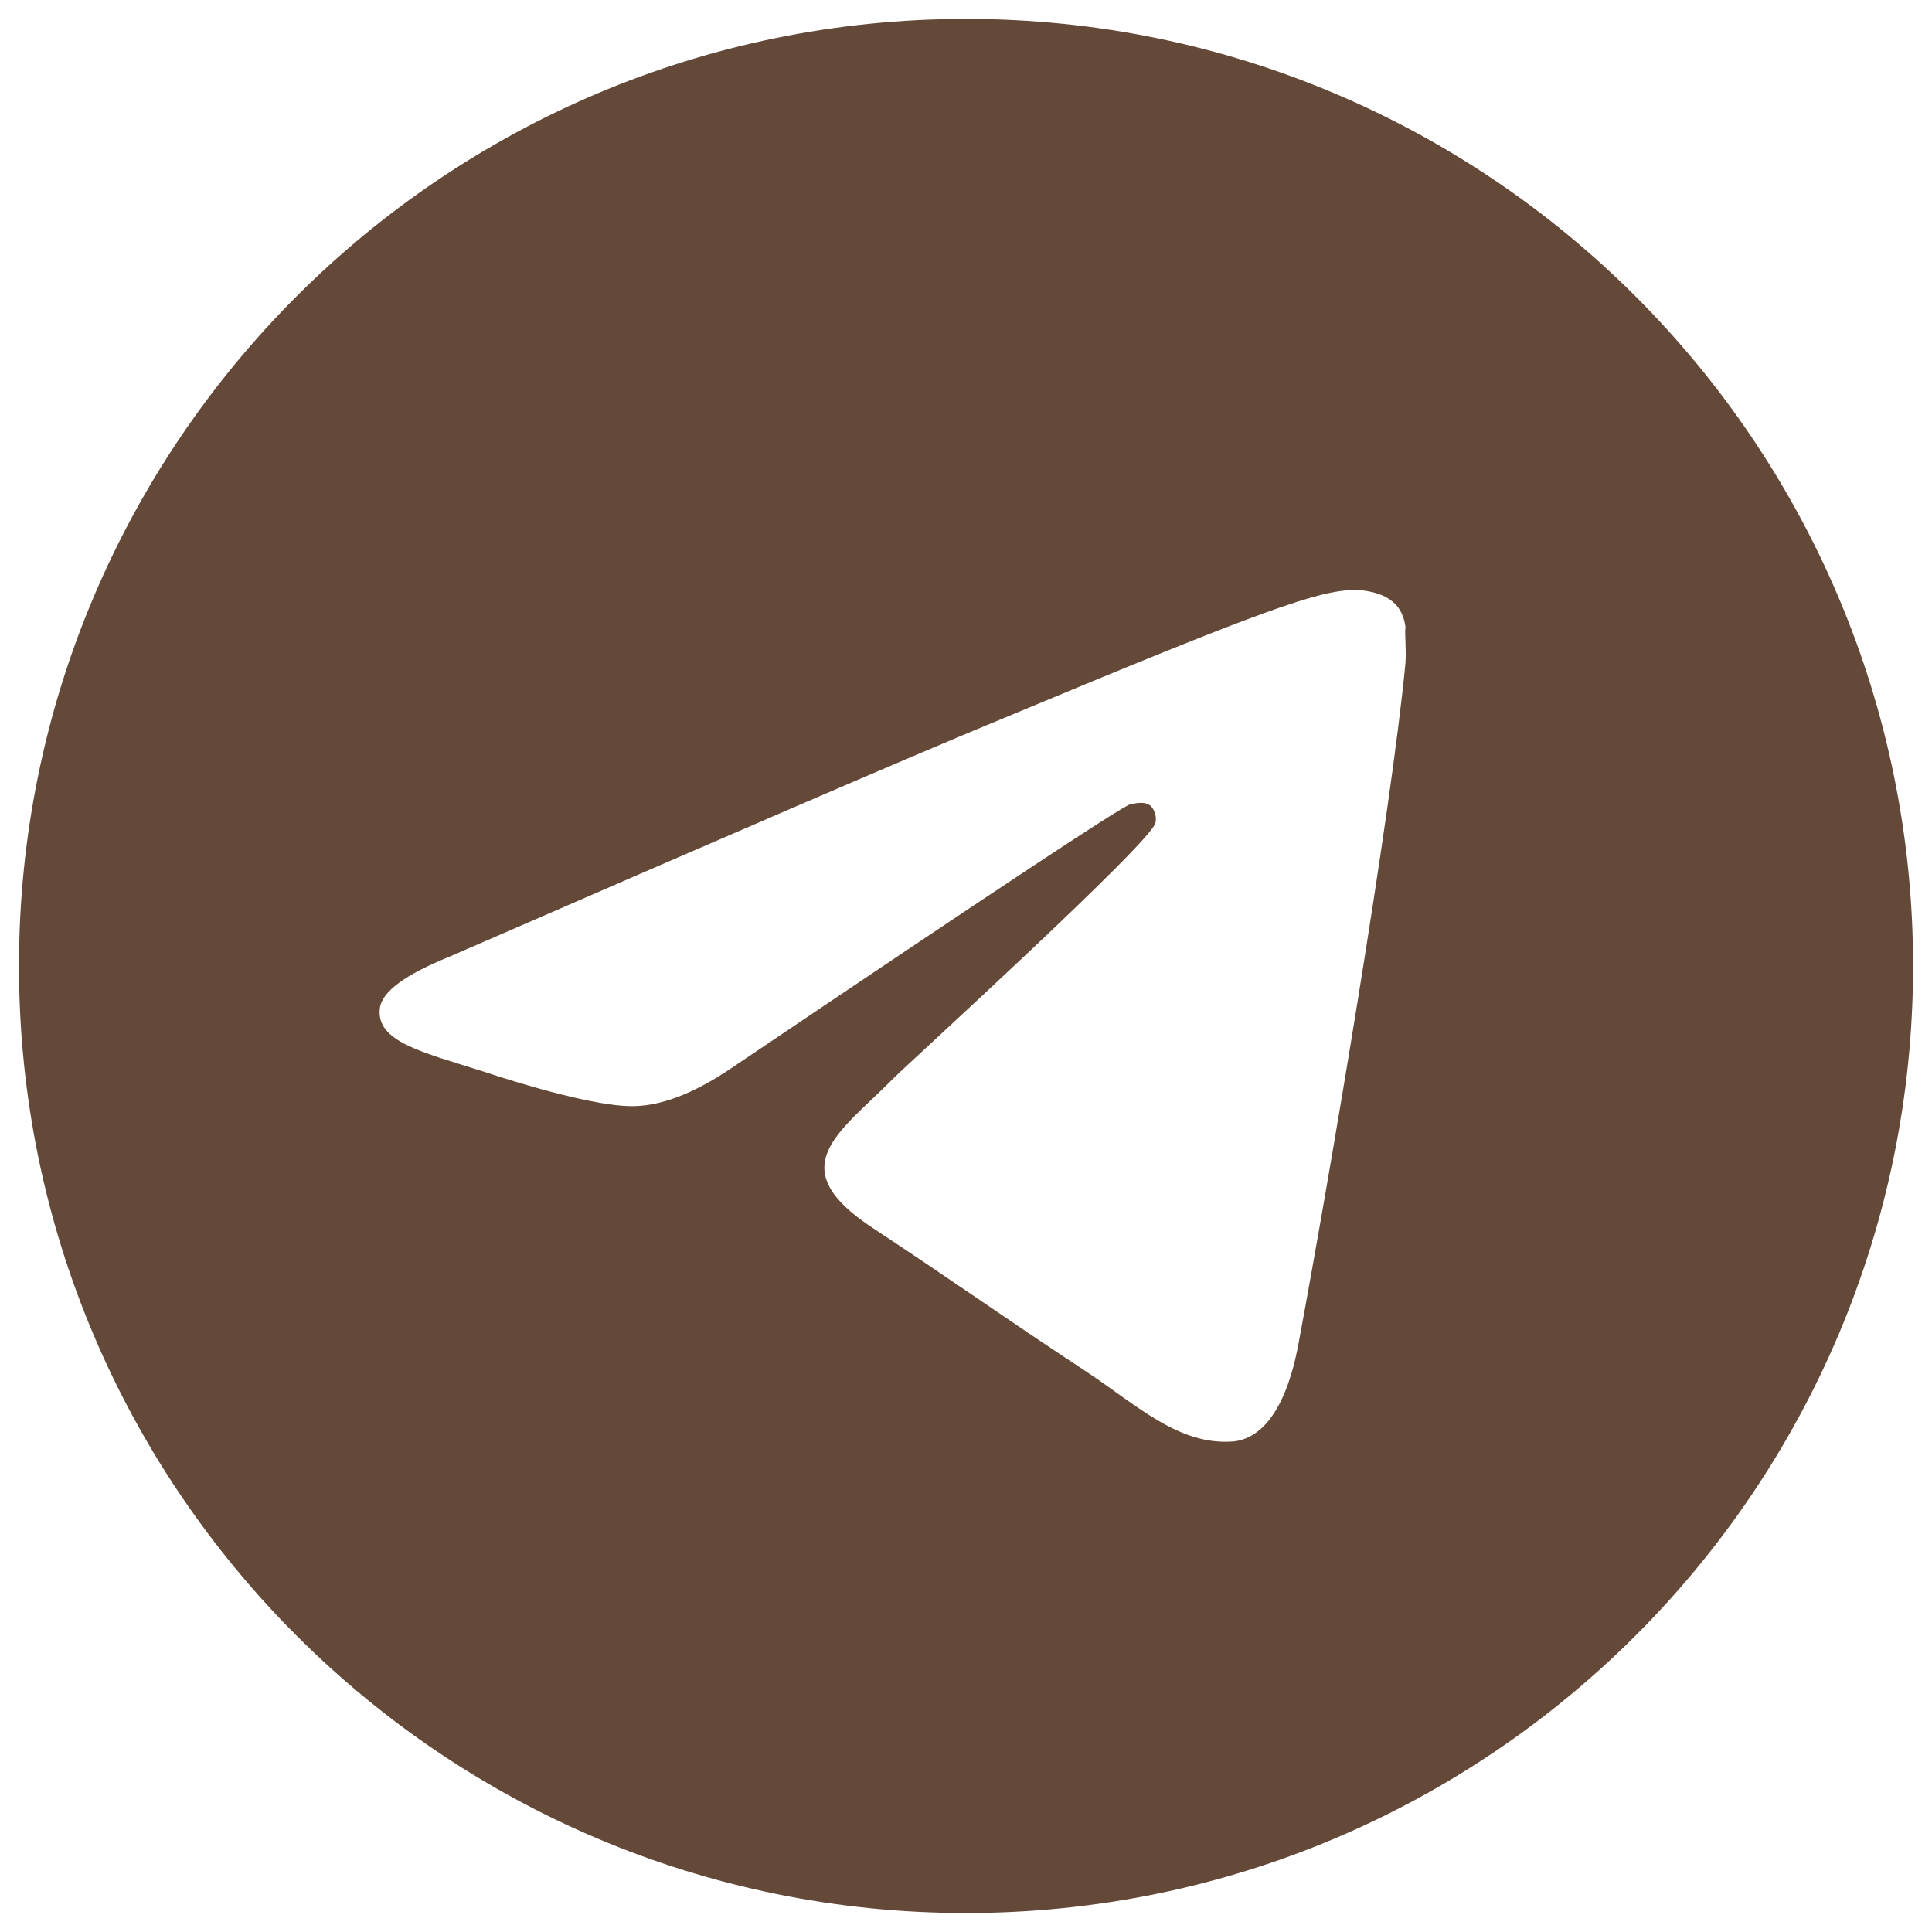 <?xml version="1.0" encoding="UTF-8"?> <svg xmlns="http://www.w3.org/2000/svg" width="34" height="34" viewBox="0 0 34 34" fill="none"><path d="M17.001 0.333C7.801 0.333 0.334 7.8 0.334 17C0.334 26.2 7.801 33.666 17.001 33.666C26.201 33.666 33.667 26.2 33.667 17C33.667 7.8 26.201 0.333 17.001 0.333ZM24.734 11.666C24.484 14.3 23.401 20.7 22.851 23.65C22.617 24.9 22.151 25.316 21.717 25.366C20.751 25.45 20.017 24.733 19.084 24.116C17.617 23.15 16.784 22.55 15.367 21.616C13.717 20.533 14.784 19.933 15.734 18.966C15.984 18.716 20.251 14.833 20.334 14.483C20.346 14.43 20.344 14.375 20.329 14.323C20.315 14.27 20.288 14.223 20.251 14.183C20.151 14.1 20.017 14.133 19.901 14.15C19.751 14.183 17.417 15.733 12.867 18.8C12.201 19.25 11.601 19.483 11.067 19.466C10.467 19.45 9.334 19.133 8.484 18.85C7.434 18.516 6.617 18.333 6.684 17.75C6.717 17.45 7.134 17.15 7.917 16.833C12.784 14.716 16.017 13.316 17.634 12.65C22.267 10.716 23.217 10.383 23.851 10.383C23.984 10.383 24.301 10.416 24.501 10.583C24.667 10.716 24.717 10.9 24.734 11.033C24.717 11.133 24.751 11.433 24.734 11.666Z" fill="#644838"></path></svg> 